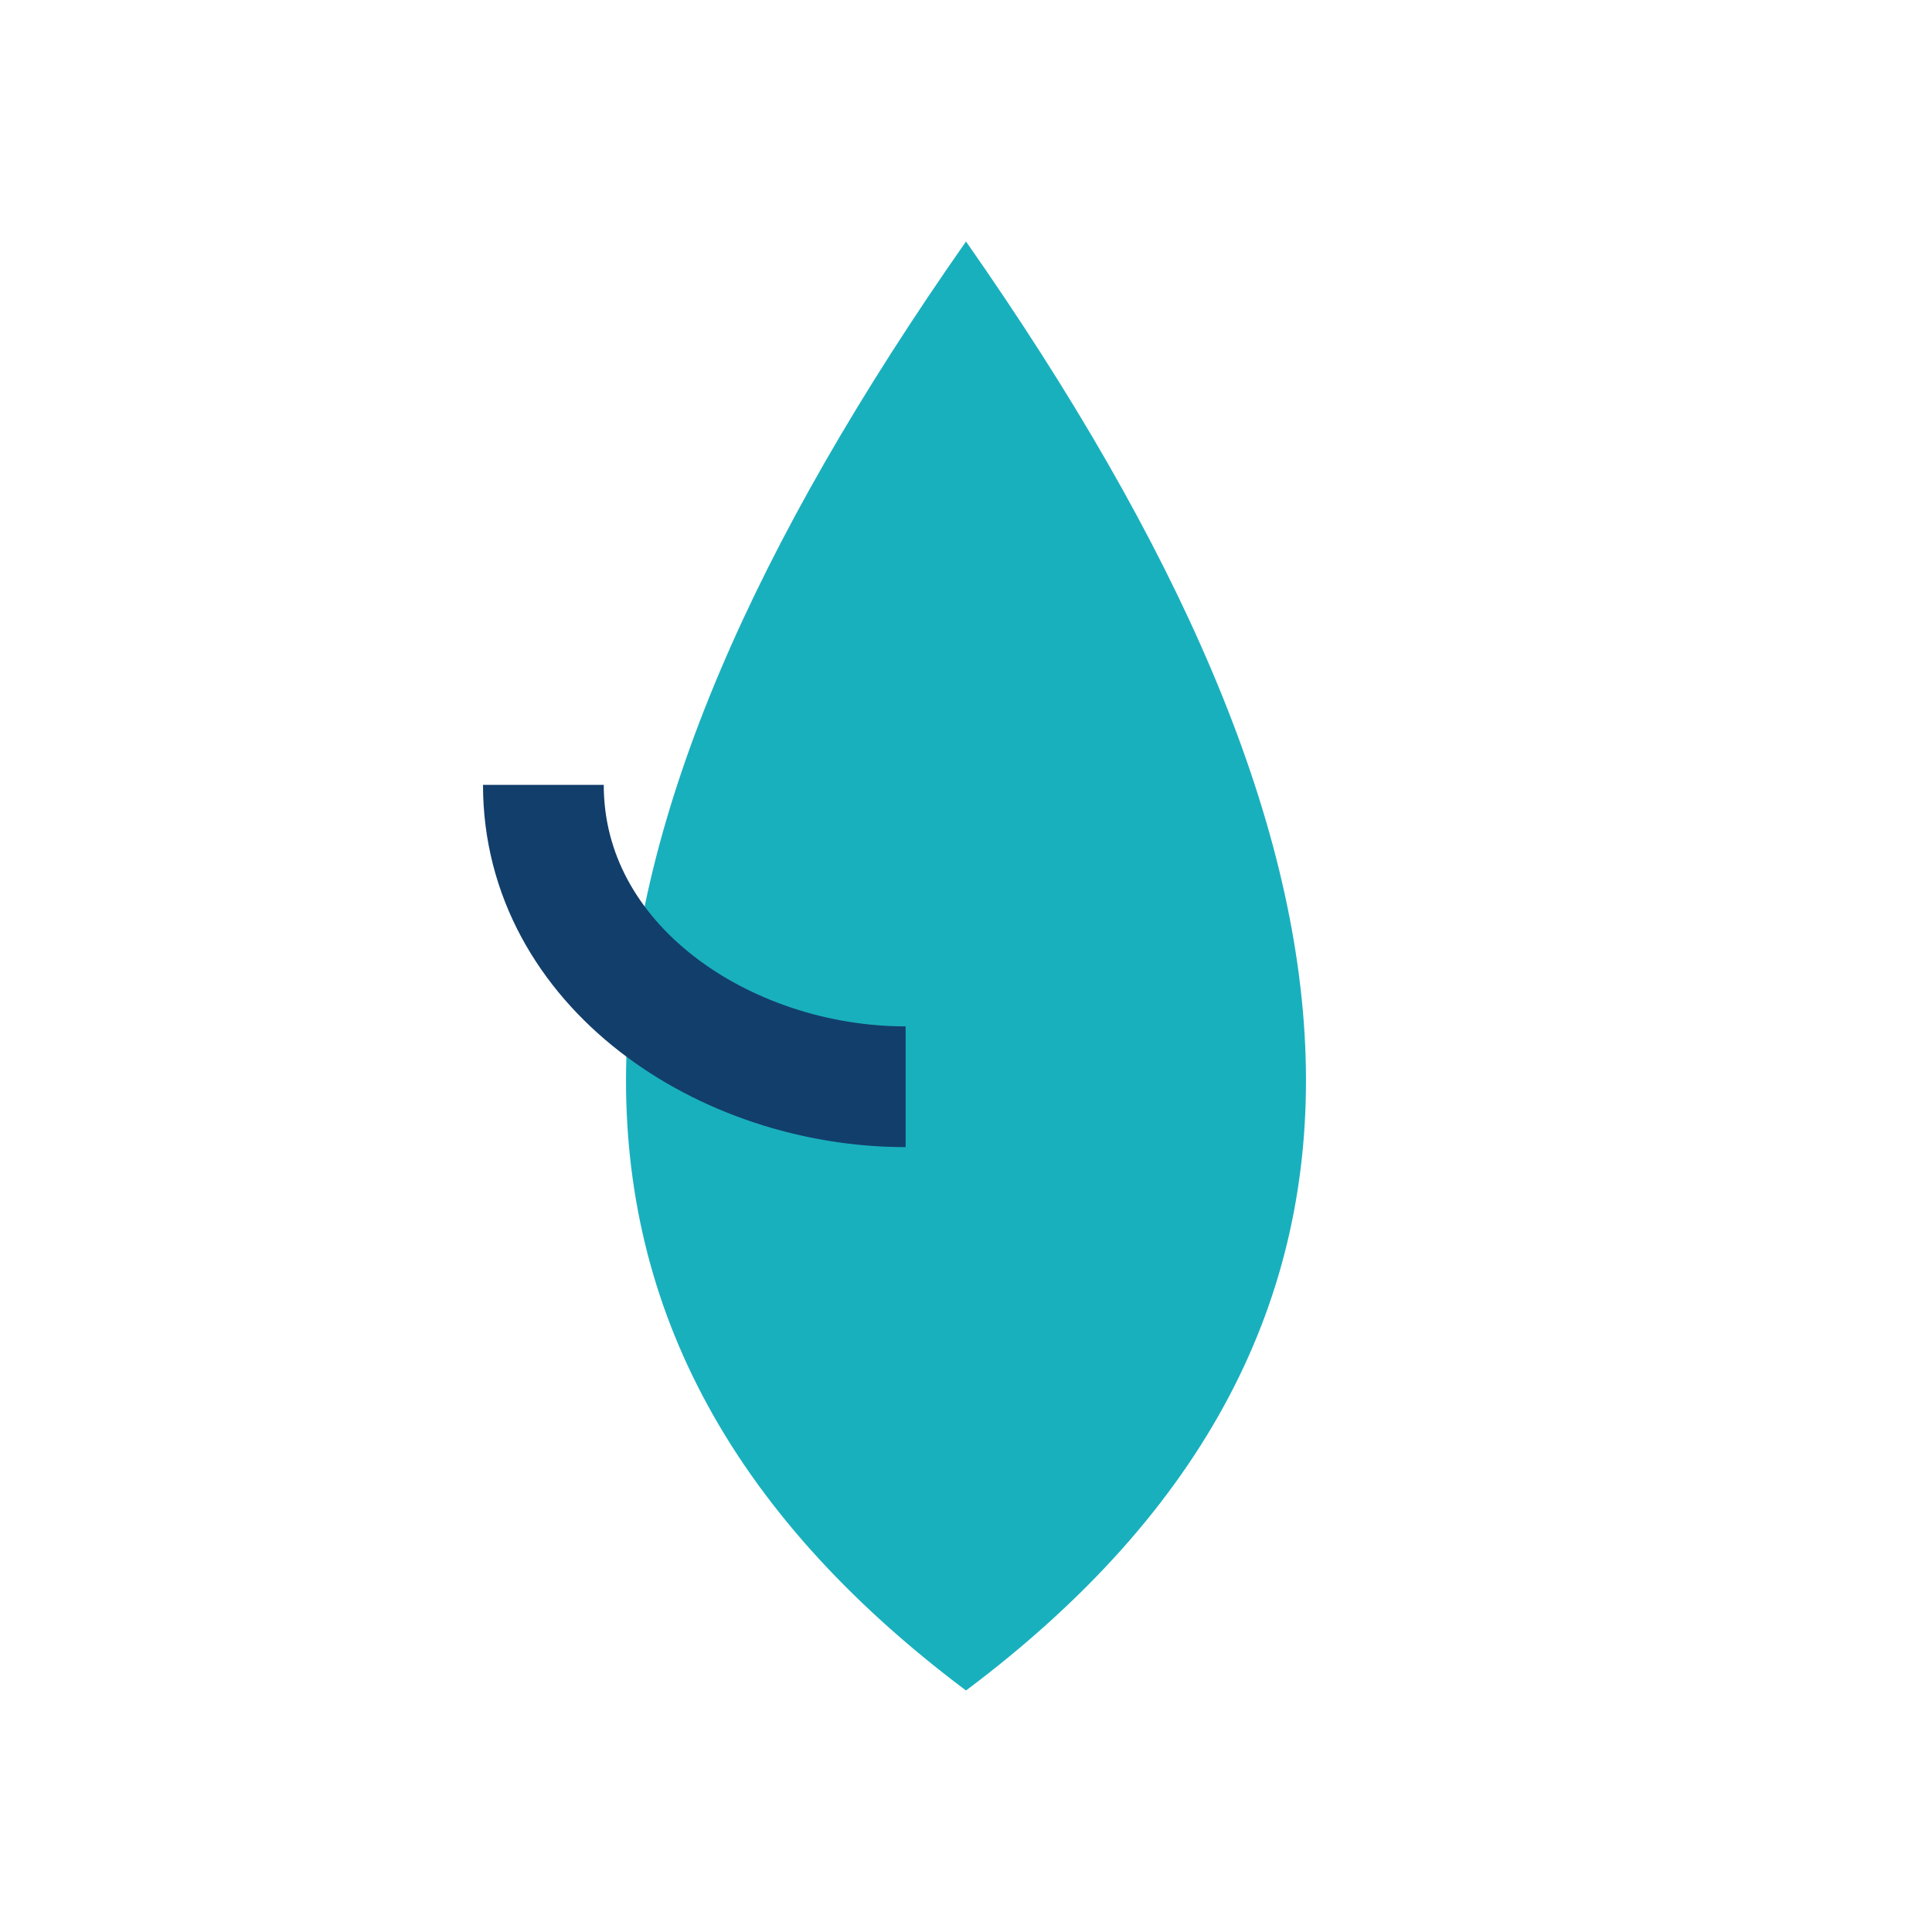 <?xml version="1.0" encoding="UTF-8"?>
<svg xmlns="http://www.w3.org/2000/svg" width="32" height="32" viewBox="0 0 32 32"><path d="M16 28c8-6 7-14 0-24-7 10-8 18 0 24z" fill="#19b0be"/><path d="M15 18c-3 0-6-2-6-5" stroke="#123e6b" stroke-width="2" fill="none"/></svg>